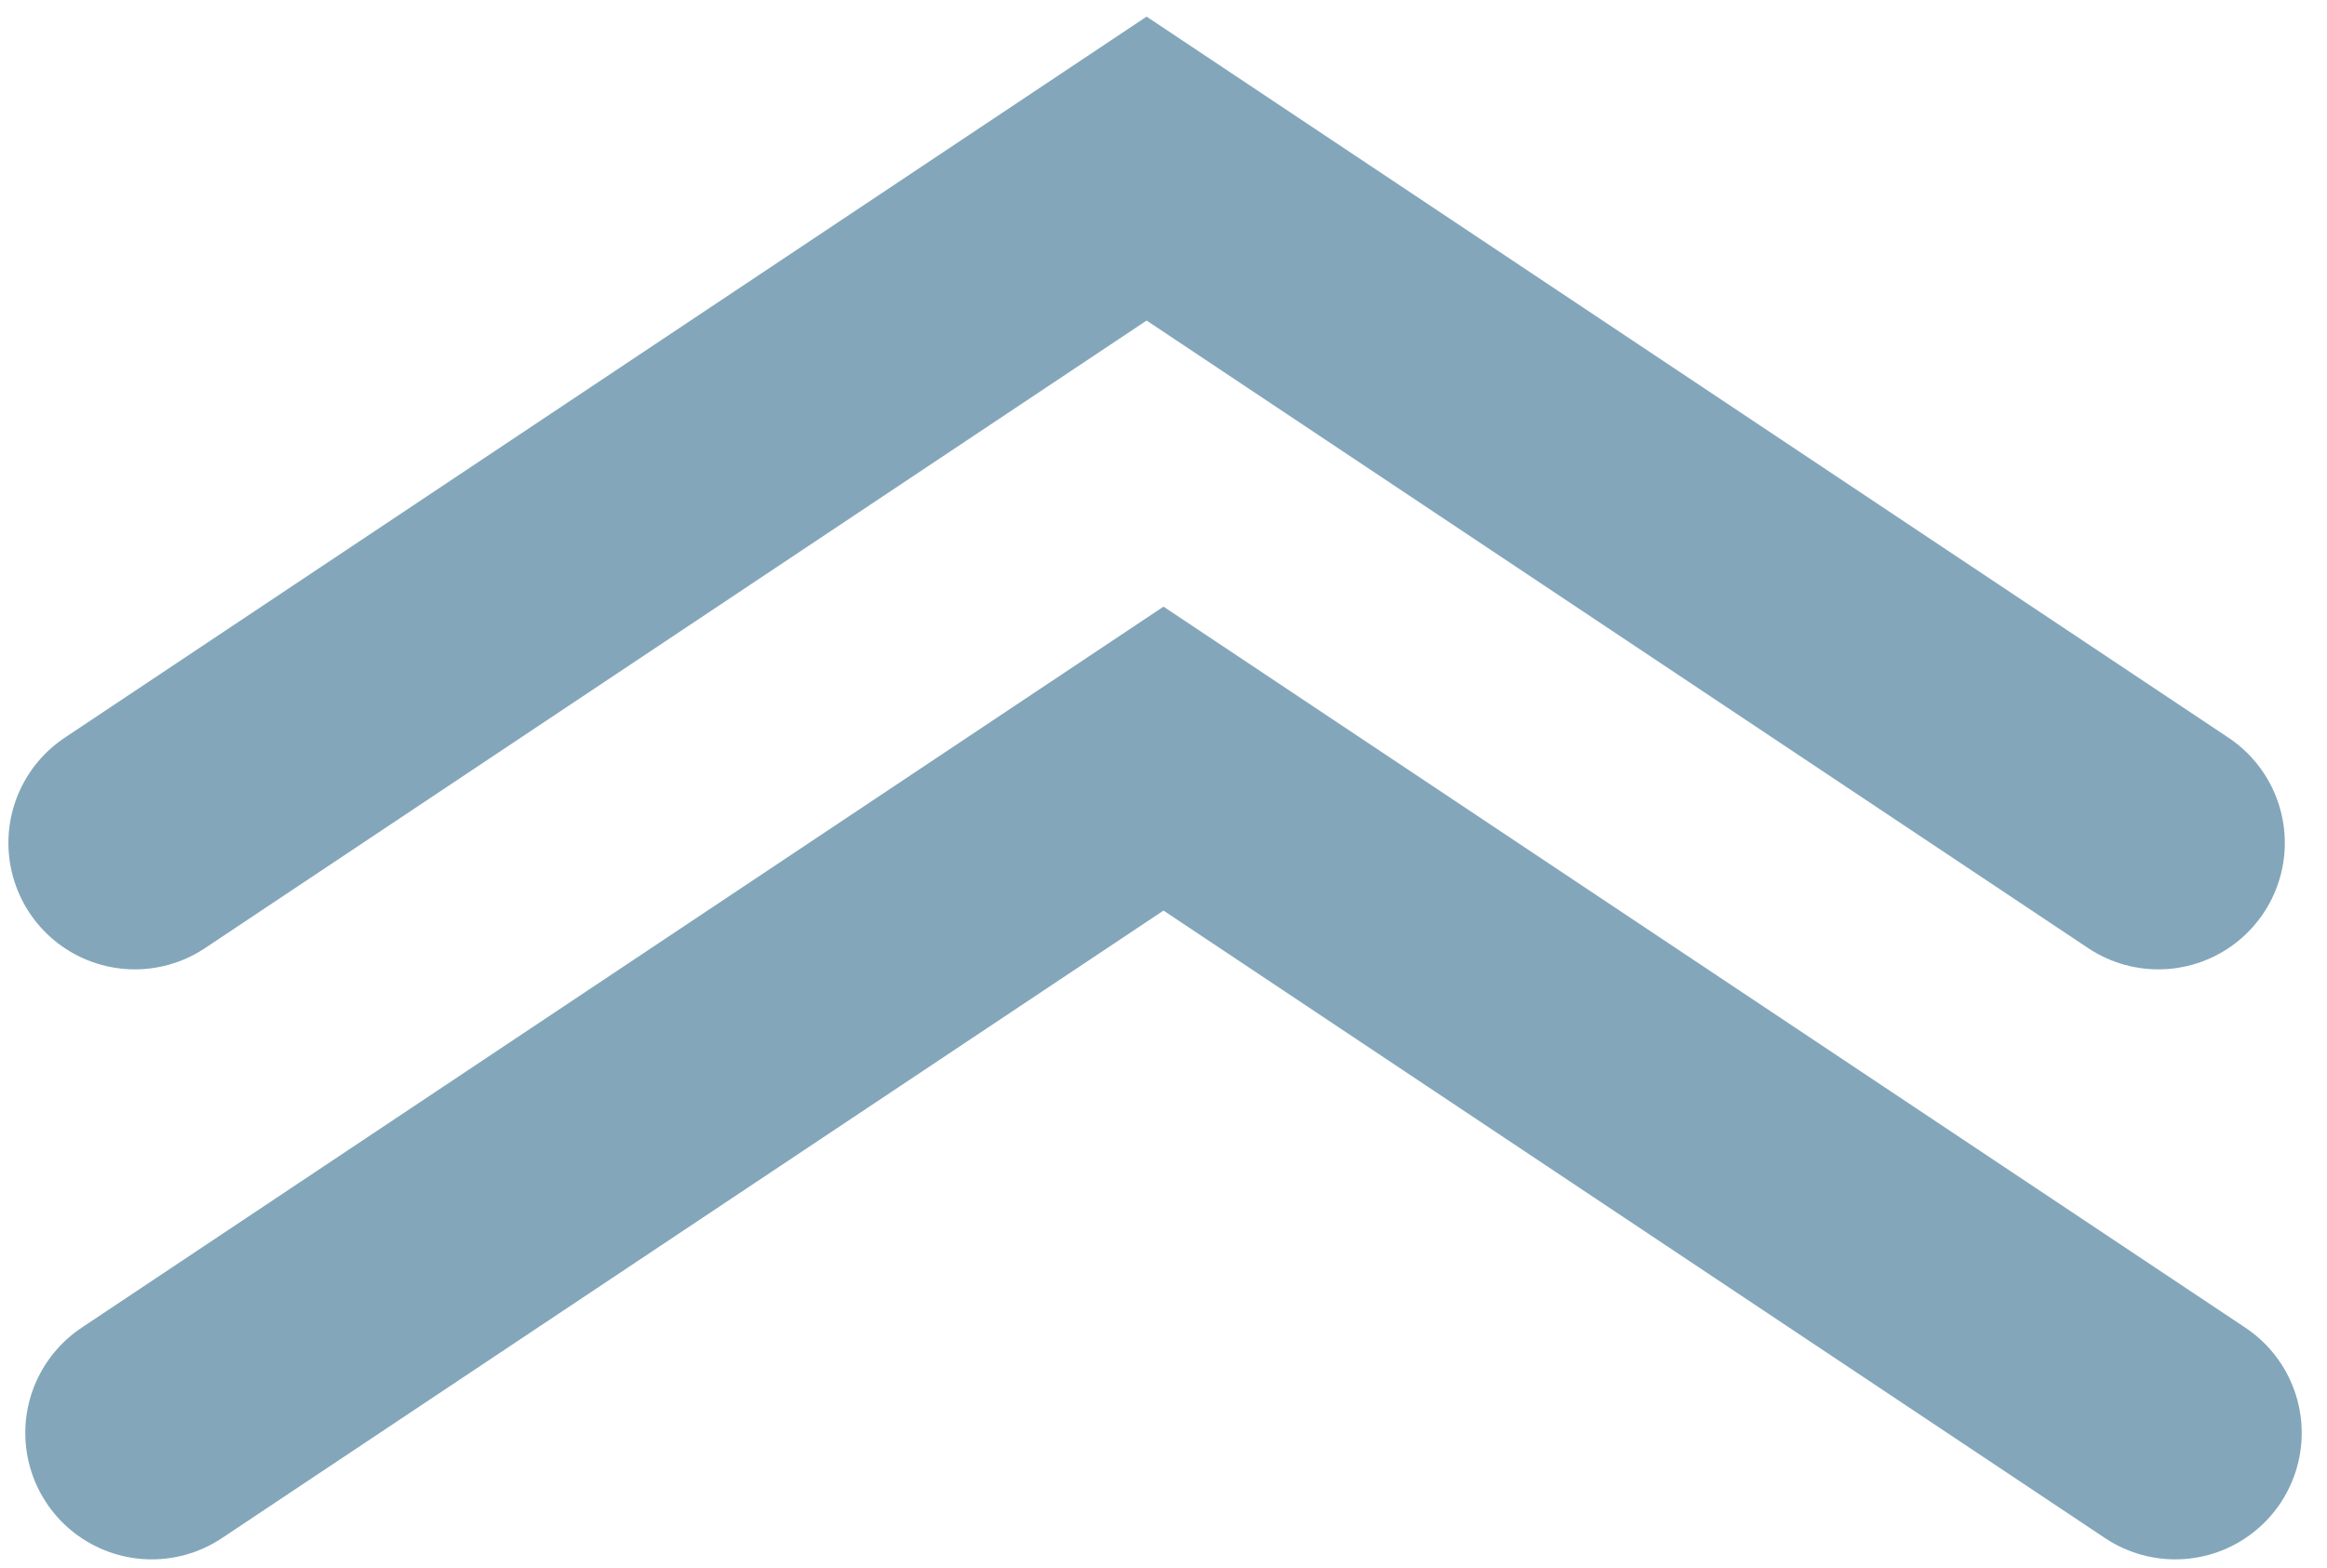 <svg width="46" height="31" fill="none" xmlns="http://www.w3.org/2000/svg"><path d="M3 28.333 23 15l20 13.333" stroke="#83A6BA" stroke-width="5" stroke-linecap="round"/><path d="m2.666 16.667 20-13.334 20 13.334" stroke="#83A6BA" stroke-width="5" stroke-linecap="round"/></svg>